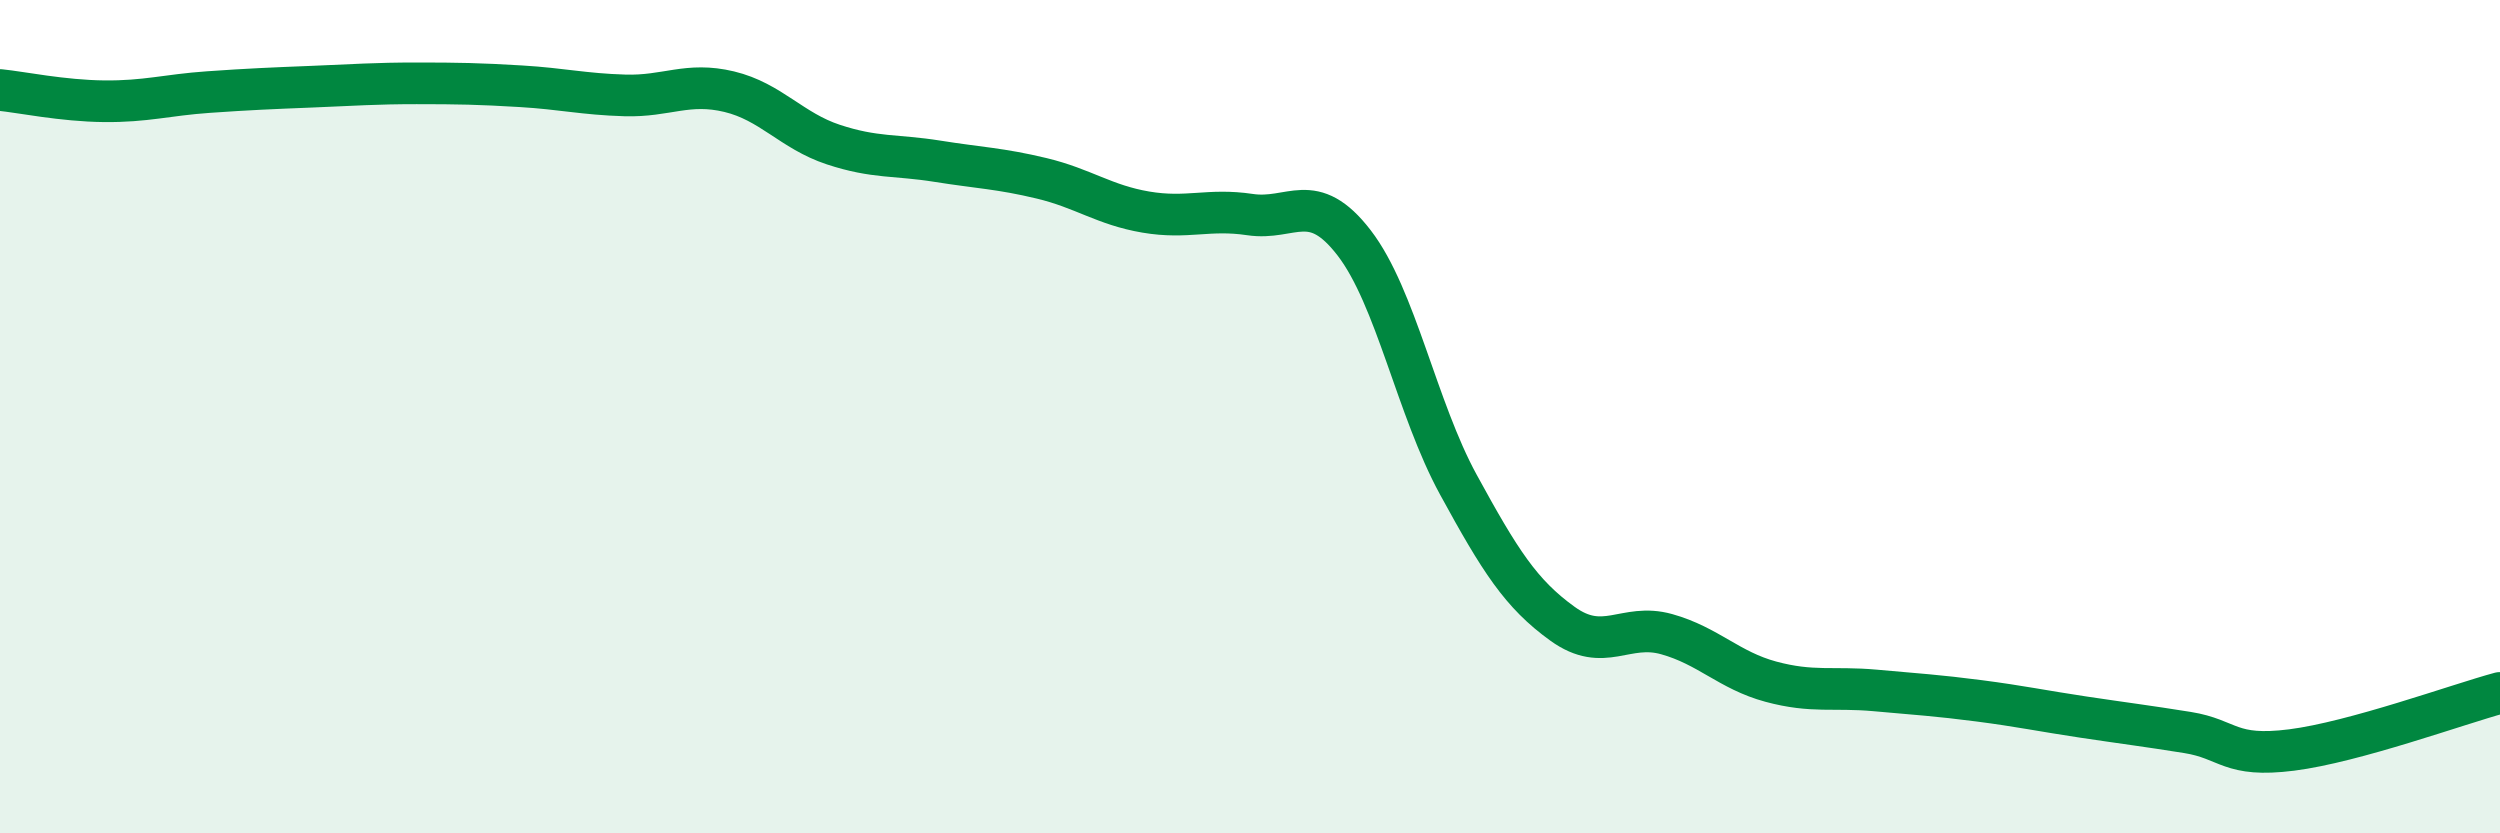 
    <svg width="60" height="20" viewBox="0 0 60 20" xmlns="http://www.w3.org/2000/svg">
      <path
        d="M 0,2.16 C 0.5,2.21 1.5,2.42 2.5,2.43 C 3.5,2.44 4,2.28 5,2.21 C 6,2.14 6.5,2.12 7.5,2.08 C 8.5,2.04 9,2 10,2 C 11,2 11.5,2.01 12.5,2.07 C 13.5,2.13 14,2.26 15,2.29 C 16,2.32 16.5,1.96 17.5,2.2 C 18.5,2.44 19,3.14 20,3.47 C 21,3.8 21.5,3.71 22.5,3.87 C 23.5,4.03 24,4.04 25,4.28 C 26,4.52 26.5,4.92 27.5,5.09 C 28.5,5.26 29,5 30,5.15 C 31,5.3 31.5,4.53 32.5,5.83 C 33.5,7.13 34,9.8 35,11.63 C 36,13.46 36.5,14.25 37.5,14.97 C 38.5,15.69 39,14.94 40,15.22 C 41,15.5 41.5,16.09 42.5,16.36 C 43.5,16.63 44,16.48 45,16.57 C 46,16.66 46.5,16.69 47.5,16.82 C 48.5,16.95 49,17.06 50,17.21 C 51,17.36 51.5,17.42 52.5,17.58 C 53.5,17.74 53.5,18.19 55,18 C 56.5,17.81 59,16.9 60,16.63L60 20L0 20Z"
        fill="#008740"
        opacity="0.1"
        stroke-linecap="round"
        stroke-linejoin="round"
      />
      <path
        d="M 0,2.16 C 0.5,2.21 1.5,2.42 2.5,2.43 C 3.5,2.44 4,2.28 5,2.21 C 6,2.14 6.5,2.12 7.5,2.08 C 8.5,2.04 9,2 10,2 C 11,2 11.5,2.01 12.5,2.07 C 13.5,2.13 14,2.26 15,2.29 C 16,2.32 16.5,1.96 17.5,2.2 C 18.5,2.44 19,3.14 20,3.47 C 21,3.8 21.5,3.71 22.5,3.87 C 23.5,4.03 24,4.04 25,4.28 C 26,4.52 26.5,4.92 27.5,5.09 C 28.5,5.26 29,5 30,5.15 C 31,5.3 31.5,4.53 32.5,5.83 C 33.5,7.13 34,9.8 35,11.63 C 36,13.46 36.5,14.25 37.5,14.97 C 38.5,15.69 39,14.94 40,15.22 C 41,15.5 41.5,16.09 42.5,16.36 C 43.5,16.63 44,16.48 45,16.57 C 46,16.66 46.5,16.69 47.5,16.82 C 48.5,16.95 49,17.06 50,17.21 C 51,17.36 51.5,17.42 52.5,17.58 C 53.5,17.74 53.5,18.19 55,18 C 56.5,17.81 59,16.9 60,16.63"
        stroke="#008740"
        stroke-width="1"
        fill="none"
        stroke-linecap="round"
        stroke-linejoin="round"
      />
    </svg>
  